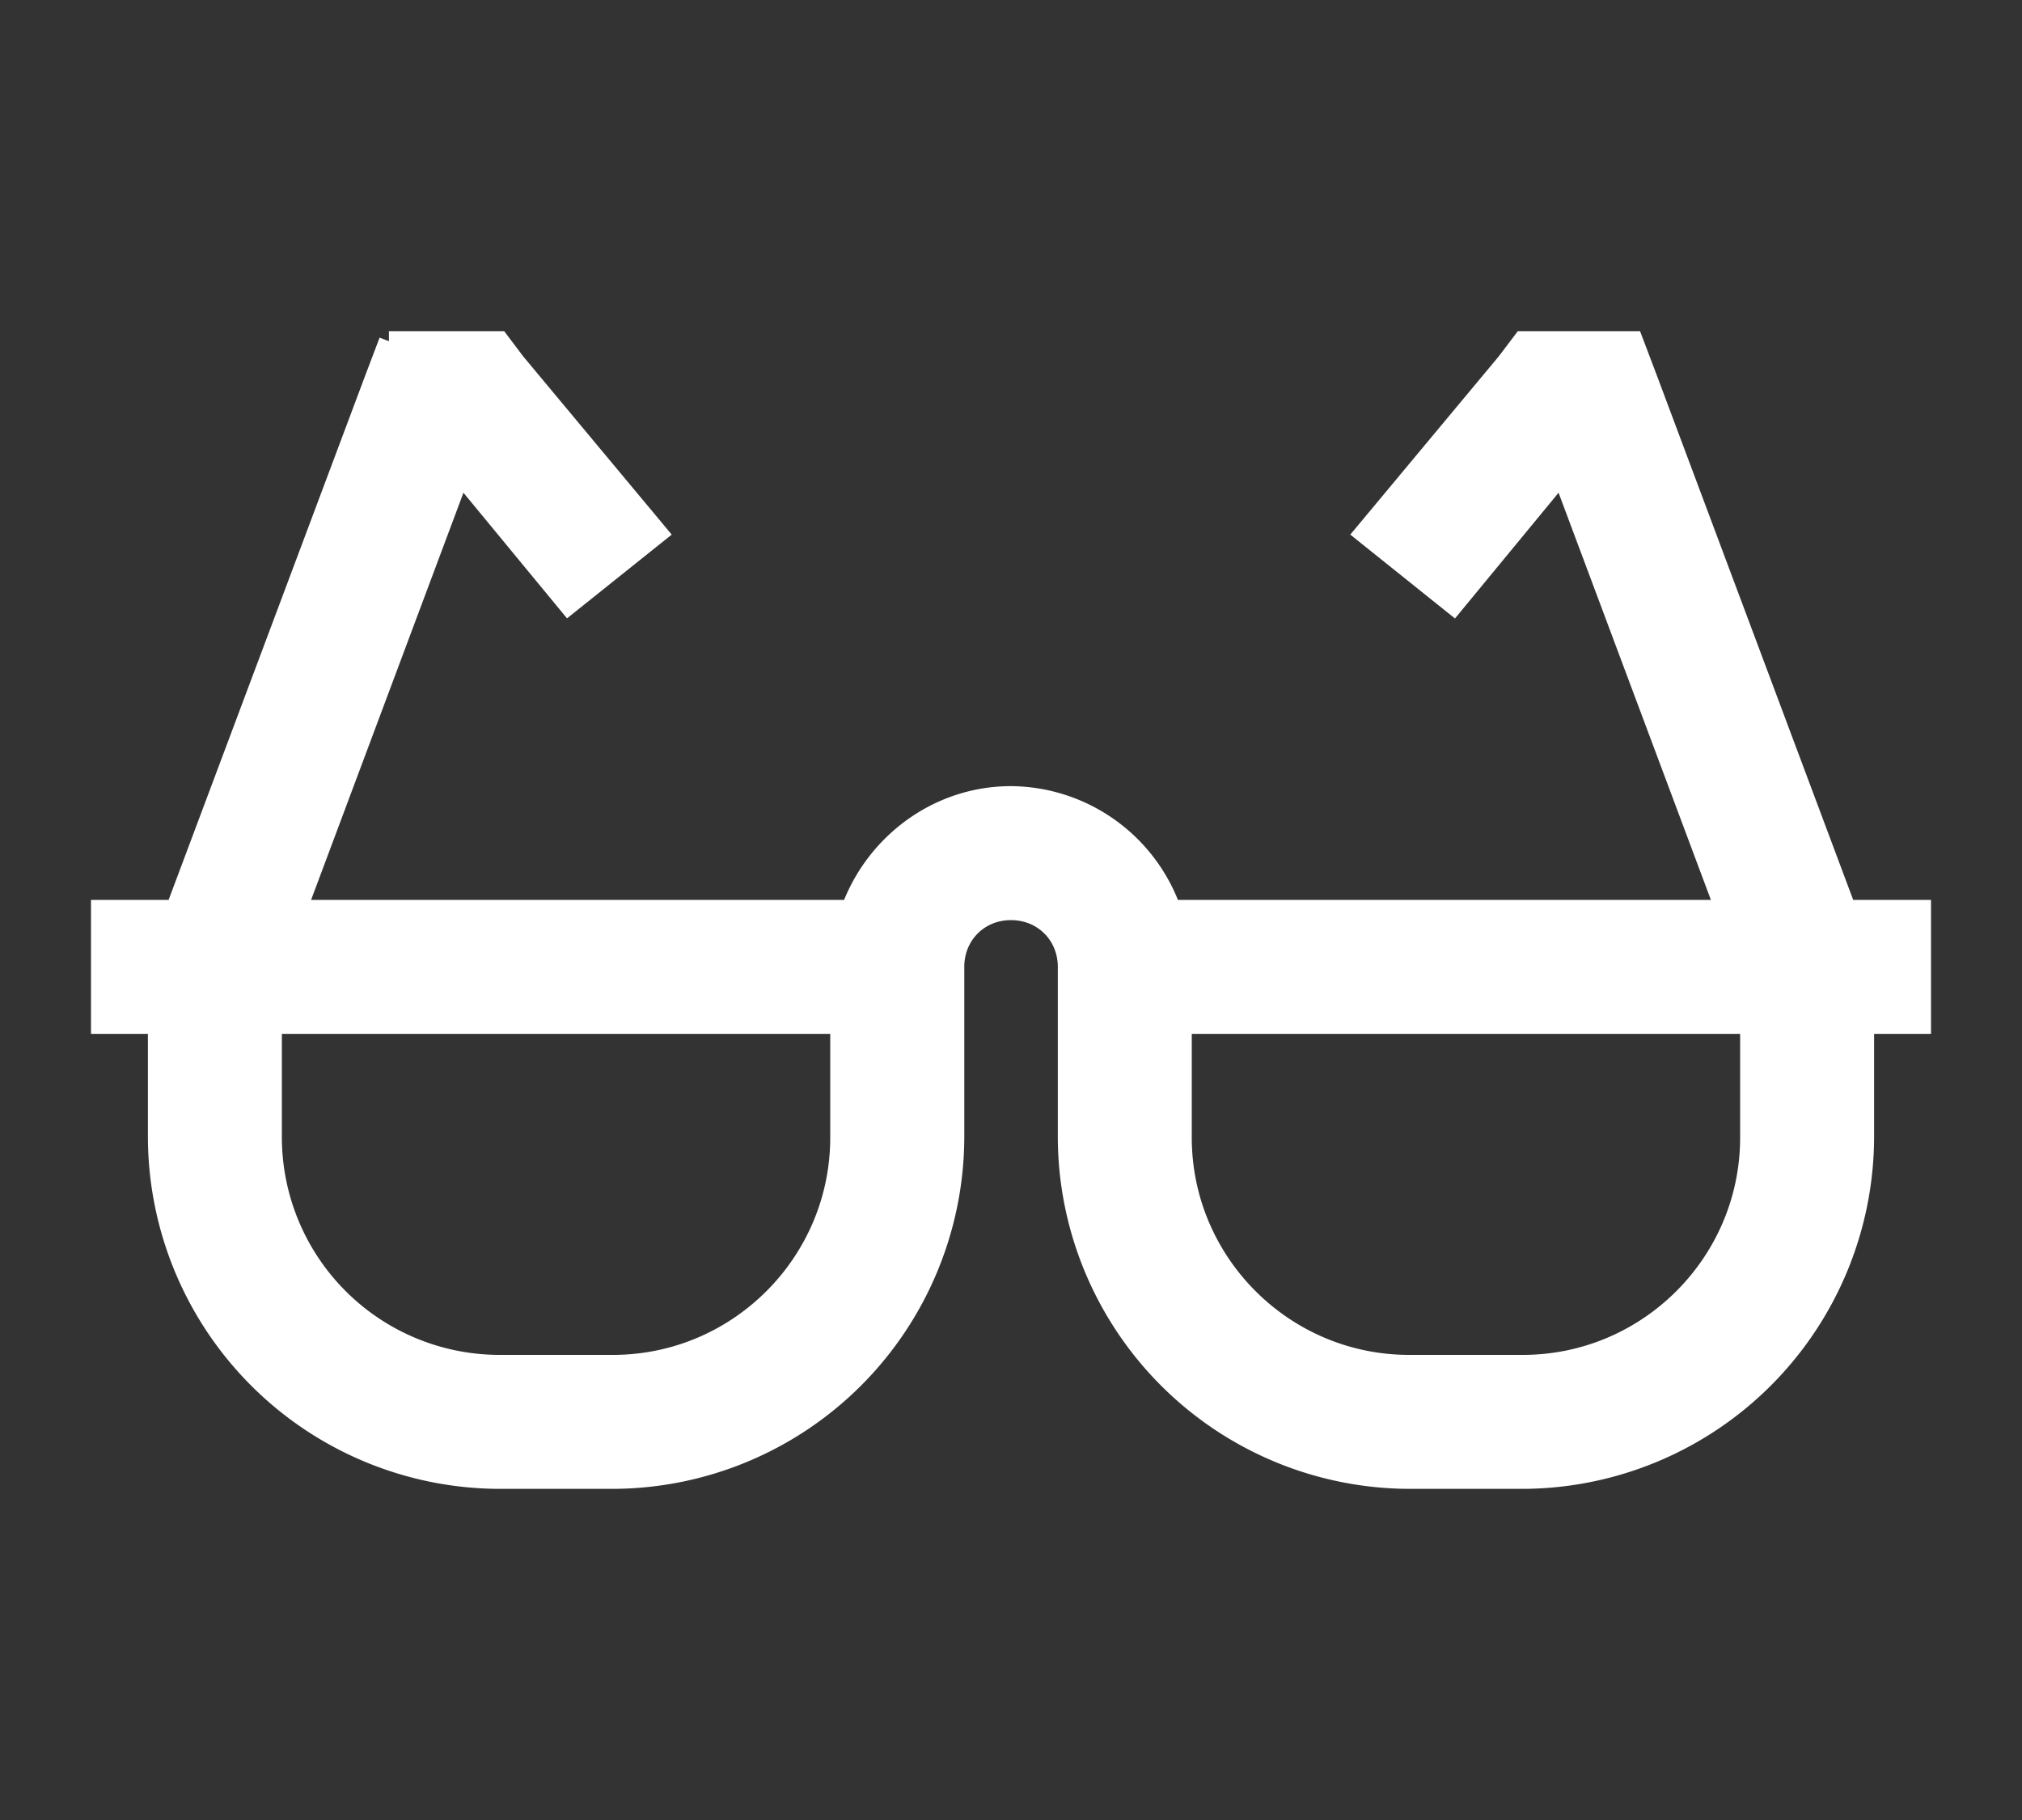 <svg width="20" height="18" fill="none" xmlns="http://www.w3.org/2000/svg"><rect width="100%" height="100%" fill="#333333" stroke="none"/><path d="M3.848 3.375l-.14.369L1.737 9H1v1.125h.563v1.125a3.387 3.387 0 003.375 3.375h1.125a3.387 3.387 0 003.375-3.375V9.562c0-.318.244-.562.562-.562.318 0 .563.244.563.563v1.687a3.387 3.387 0 003.374 3.375h1.126a3.387 3.387 0 003.374-3.375v-1.125H19V9h-.739l-1.968-5.256-.14-.369h-1.09l-.159.21-1.406 1.688.879.704 1.072-1.301L17.067 9h-5.485A1.694 1.694 0 0010 7.875c-.727 0-1.347.475-1.582 1.125H2.933l1.618-4.324 1.072 1.3.879-.703-1.406-1.687-.159-.211h-1.09zm-1.16 6.75h5.624v1.125c0 1.24-1.01 2.25-2.25 2.25H4.938a2.254 2.254 0 01-2.25-2.25v-1.125zm9 0h5.624v1.125c0 1.24-1.01 2.25-2.25 2.25h-1.124c-1.24 0-2.25-1.01-2.25-2.25v-1.125z" fill="#fff" stroke="#fff" stroke-width=".2"/></svg>